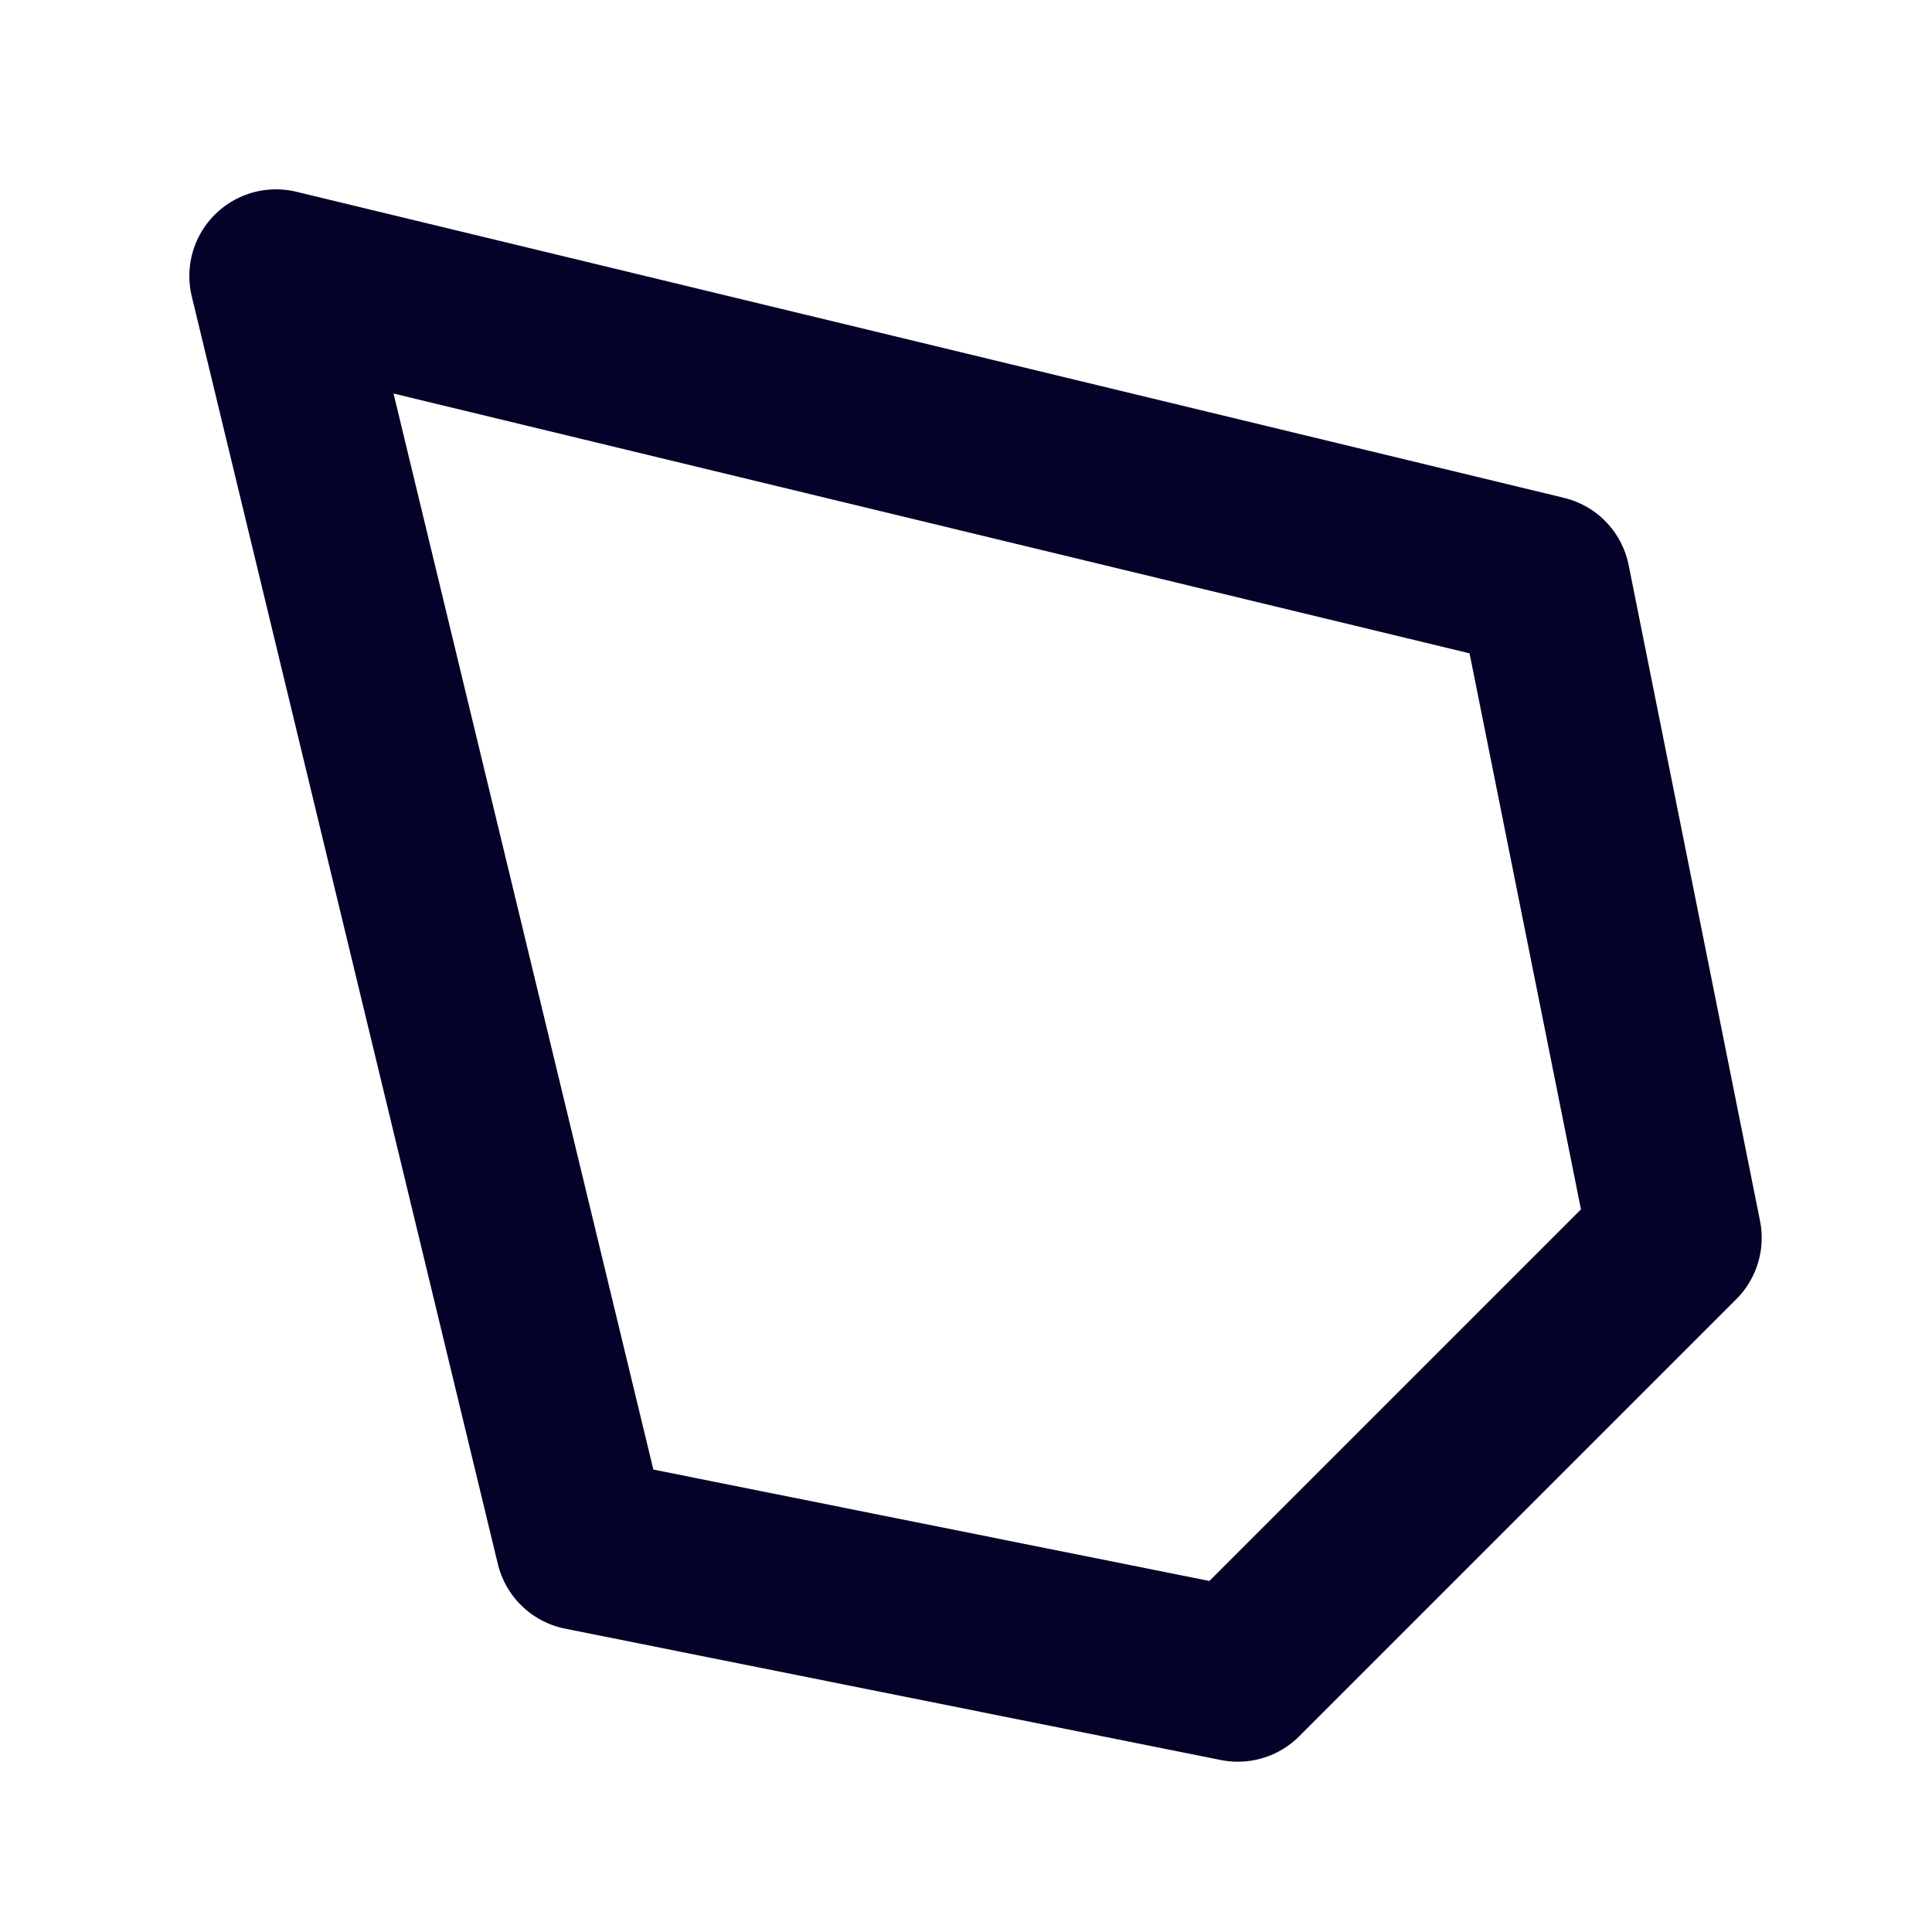 <?xml version="1.0" encoding="utf-8"?>
<svg xmlns="http://www.w3.org/2000/svg" fill="none" height="100%" overflow="visible" preserveAspectRatio="none" style="display: block;" viewBox="0 0 7 7" width="100%">
<path d="M6.069 4.485L5.593 2.109L1 1L2.109 5.593L4.485 6.069L6.069 4.485Z" id="Vector" stroke="#050229" stroke-linecap="round" stroke-linejoin="round" stroke-width="0.628"/>
</svg>
